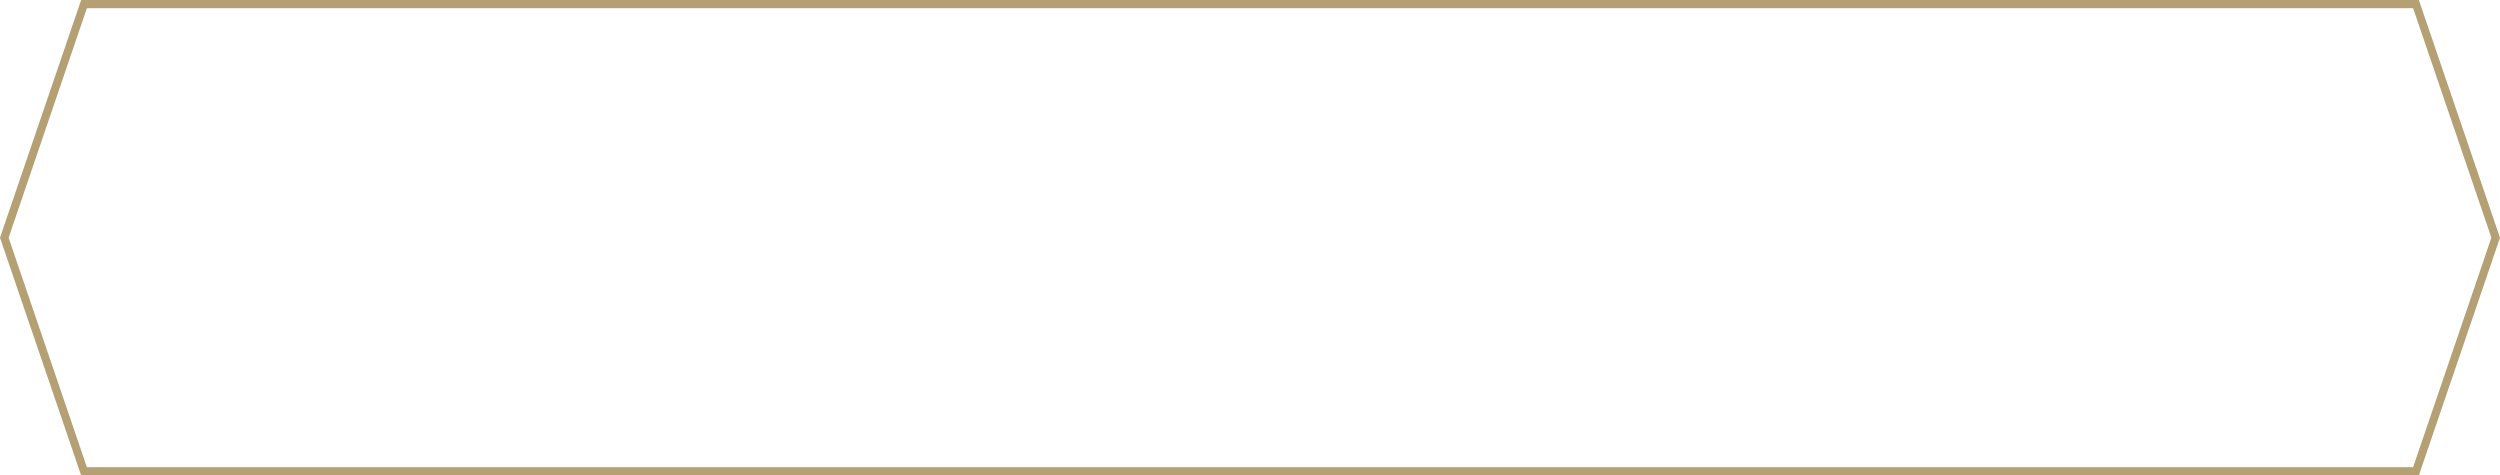 <?xml version="1.0" encoding="UTF-8"?>
<svg id="_レイヤー_1" data-name="レイヤー_1" xmlns="http://www.w3.org/2000/svg" version="1.1" viewBox="0 0 610 116">
  <!-- Generator: Adobe Illustrator 29.5.1, SVG Export Plug-In . SVG Version: 2.1.0 Build 141)  -->
  <defs>
    <style>
      .st0 {
        fill: #b4a073;
      }
    </style>
  </defs>
  <g id="_シェイプ_2" data-name="シェイプ_2">
    <path class="st0" d="M588.8,2l19.1,56-19.1,56H21.2L2.1,58,21.2,2h567.6M590.2,0H19.8L0,58l19.8,58h570.4l19.8-58L590.2,0h0Z"/>
  </g>
</svg>